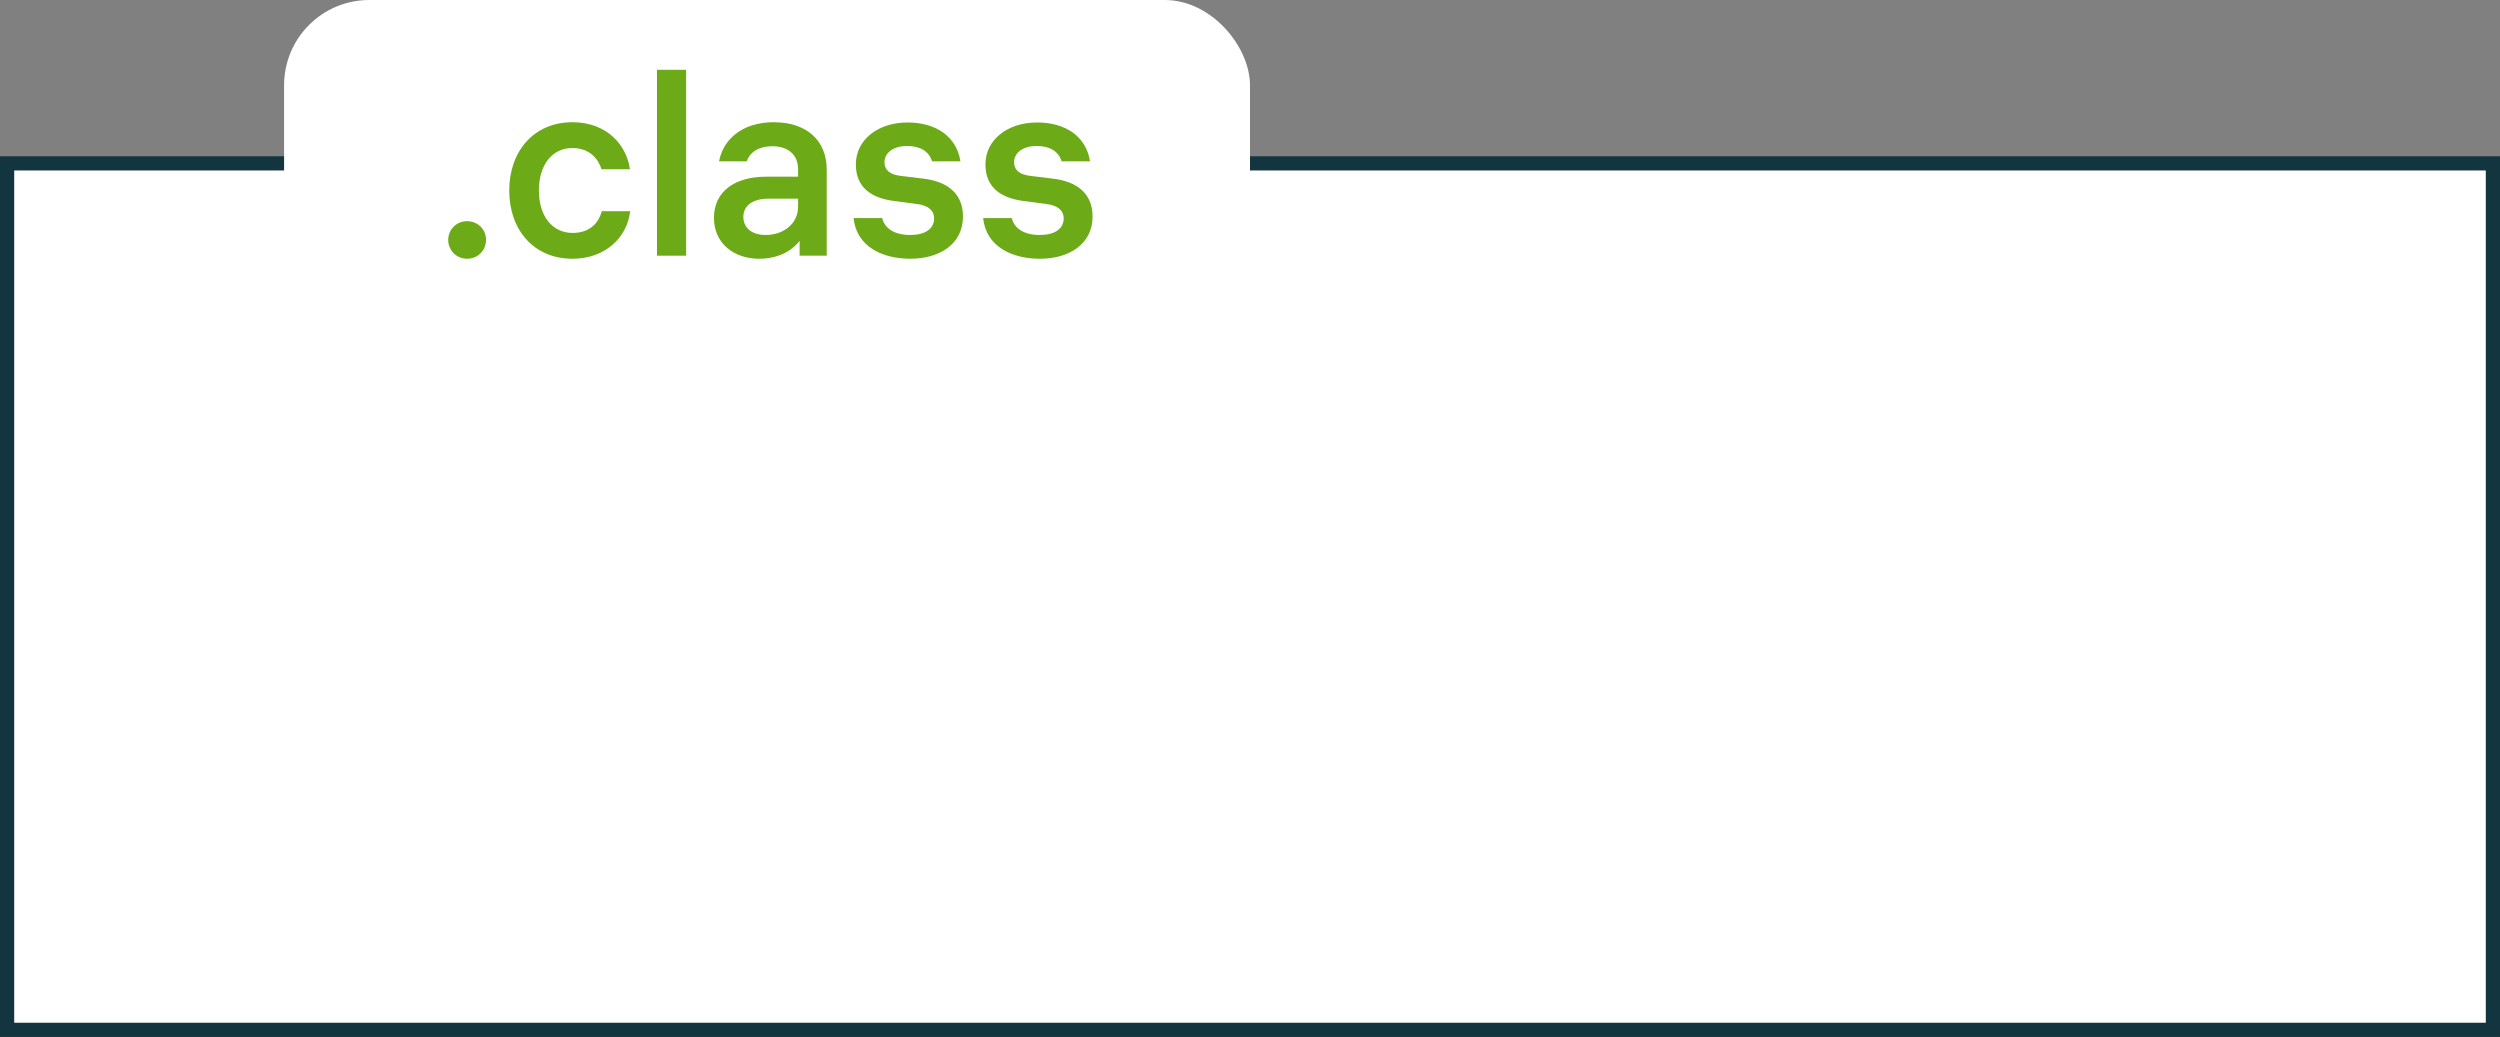 <svg width="176" height="73" viewBox="0 0 176 73" fill="none" xmlns="http://www.w3.org/2000/svg">
<rect x="0" y="0" width="176" height="73" fill="#808080" stroke="none"/>
<rect x="0.5" y="11.5" width="175" height="61" fill="white" stroke="#13353F"/>
<rect x="20" width="68" height="23" rx="6" fill="white"/>
<path d="M32.886 15.57C32.148 15.57 31.554 16.146 31.554 16.884C31.554 17.64 32.148 18.216 32.886 18.216C33.624 18.216 34.218 17.64 34.218 16.884C34.218 16.146 33.624 15.57 32.886 15.57Z" fill="#6CAA17"/>
<path d="M40.314 16.398C38.874 16.398 37.938 15.21 37.938 13.41C37.938 11.646 38.838 10.422 40.296 10.422C41.556 10.422 42.132 11.232 42.348 11.916H44.346C44.13 10.278 42.78 8.604 40.296 8.604C37.578 8.604 35.85 10.656 35.85 13.41C35.85 16.2 37.596 18.216 40.296 18.216C42.654 18.216 44.166 16.668 44.364 14.868H42.366C42.186 15.57 41.628 16.398 40.314 16.398Z" fill="#6CAA17"/>
<path d="M48.303 4.914H46.251V18H48.303V4.914Z" fill="#6CAA17"/>
<path d="M54.457 8.604C52.207 8.604 50.893 9.864 50.623 11.358H52.567C52.765 10.782 53.323 10.296 54.385 10.296C55.411 10.296 56.185 10.836 56.185 11.916V12.438H53.953C51.667 12.438 50.263 13.518 50.263 15.336C50.263 17.136 51.667 18.216 53.449 18.216C54.637 18.216 55.663 17.766 56.293 16.956V18H58.201V11.952C58.201 9.81 56.707 8.604 54.457 8.604ZM53.899 16.542C52.981 16.542 52.333 16.092 52.333 15.264C52.333 14.436 53.053 13.986 54.097 13.986H56.185V14.544C56.185 15.786 55.123 16.542 53.899 16.542Z" fill="#6CAA17"/>
<path d="M62.106 15.354H60.09C60.306 17.406 62.178 18.216 64.086 18.216C66.156 18.216 67.794 17.172 67.794 15.246C67.794 13.554 66.606 12.78 65.058 12.582L63.42 12.384C62.664 12.294 62.268 11.988 62.268 11.412C62.268 10.782 62.862 10.278 63.852 10.278C64.752 10.278 65.382 10.62 65.616 11.358H67.614C67.344 9.612 65.904 8.622 63.888 8.622C61.8 8.622 60.252 9.846 60.252 11.574C60.252 13.23 61.386 13.95 62.934 14.148L64.554 14.364C65.31 14.454 65.76 14.796 65.76 15.372C65.76 16.128 65.112 16.542 64.068 16.542C63.006 16.542 62.286 16.11 62.106 15.354Z" fill="#6CAA17"/>
<path d="M71.229 15.354H69.213C69.429 17.406 71.301 18.216 73.209 18.216C75.279 18.216 76.917 17.172 76.917 15.246C76.917 13.554 75.729 12.78 74.181 12.582L72.543 12.384C71.787 12.294 71.391 11.988 71.391 11.412C71.391 10.782 71.985 10.278 72.975 10.278C73.875 10.278 74.505 10.62 74.739 11.358H76.737C76.467 9.612 75.027 8.622 73.011 8.622C70.923 8.622 69.375 9.846 69.375 11.574C69.375 13.23 70.509 13.95 72.057 14.148L73.677 14.364C74.433 14.454 74.883 14.796 74.883 15.372C74.883 16.128 74.235 16.542 73.191 16.542C72.129 16.542 71.409 16.11 71.229 15.354Z" fill="#6CAA17"/>
</svg>
